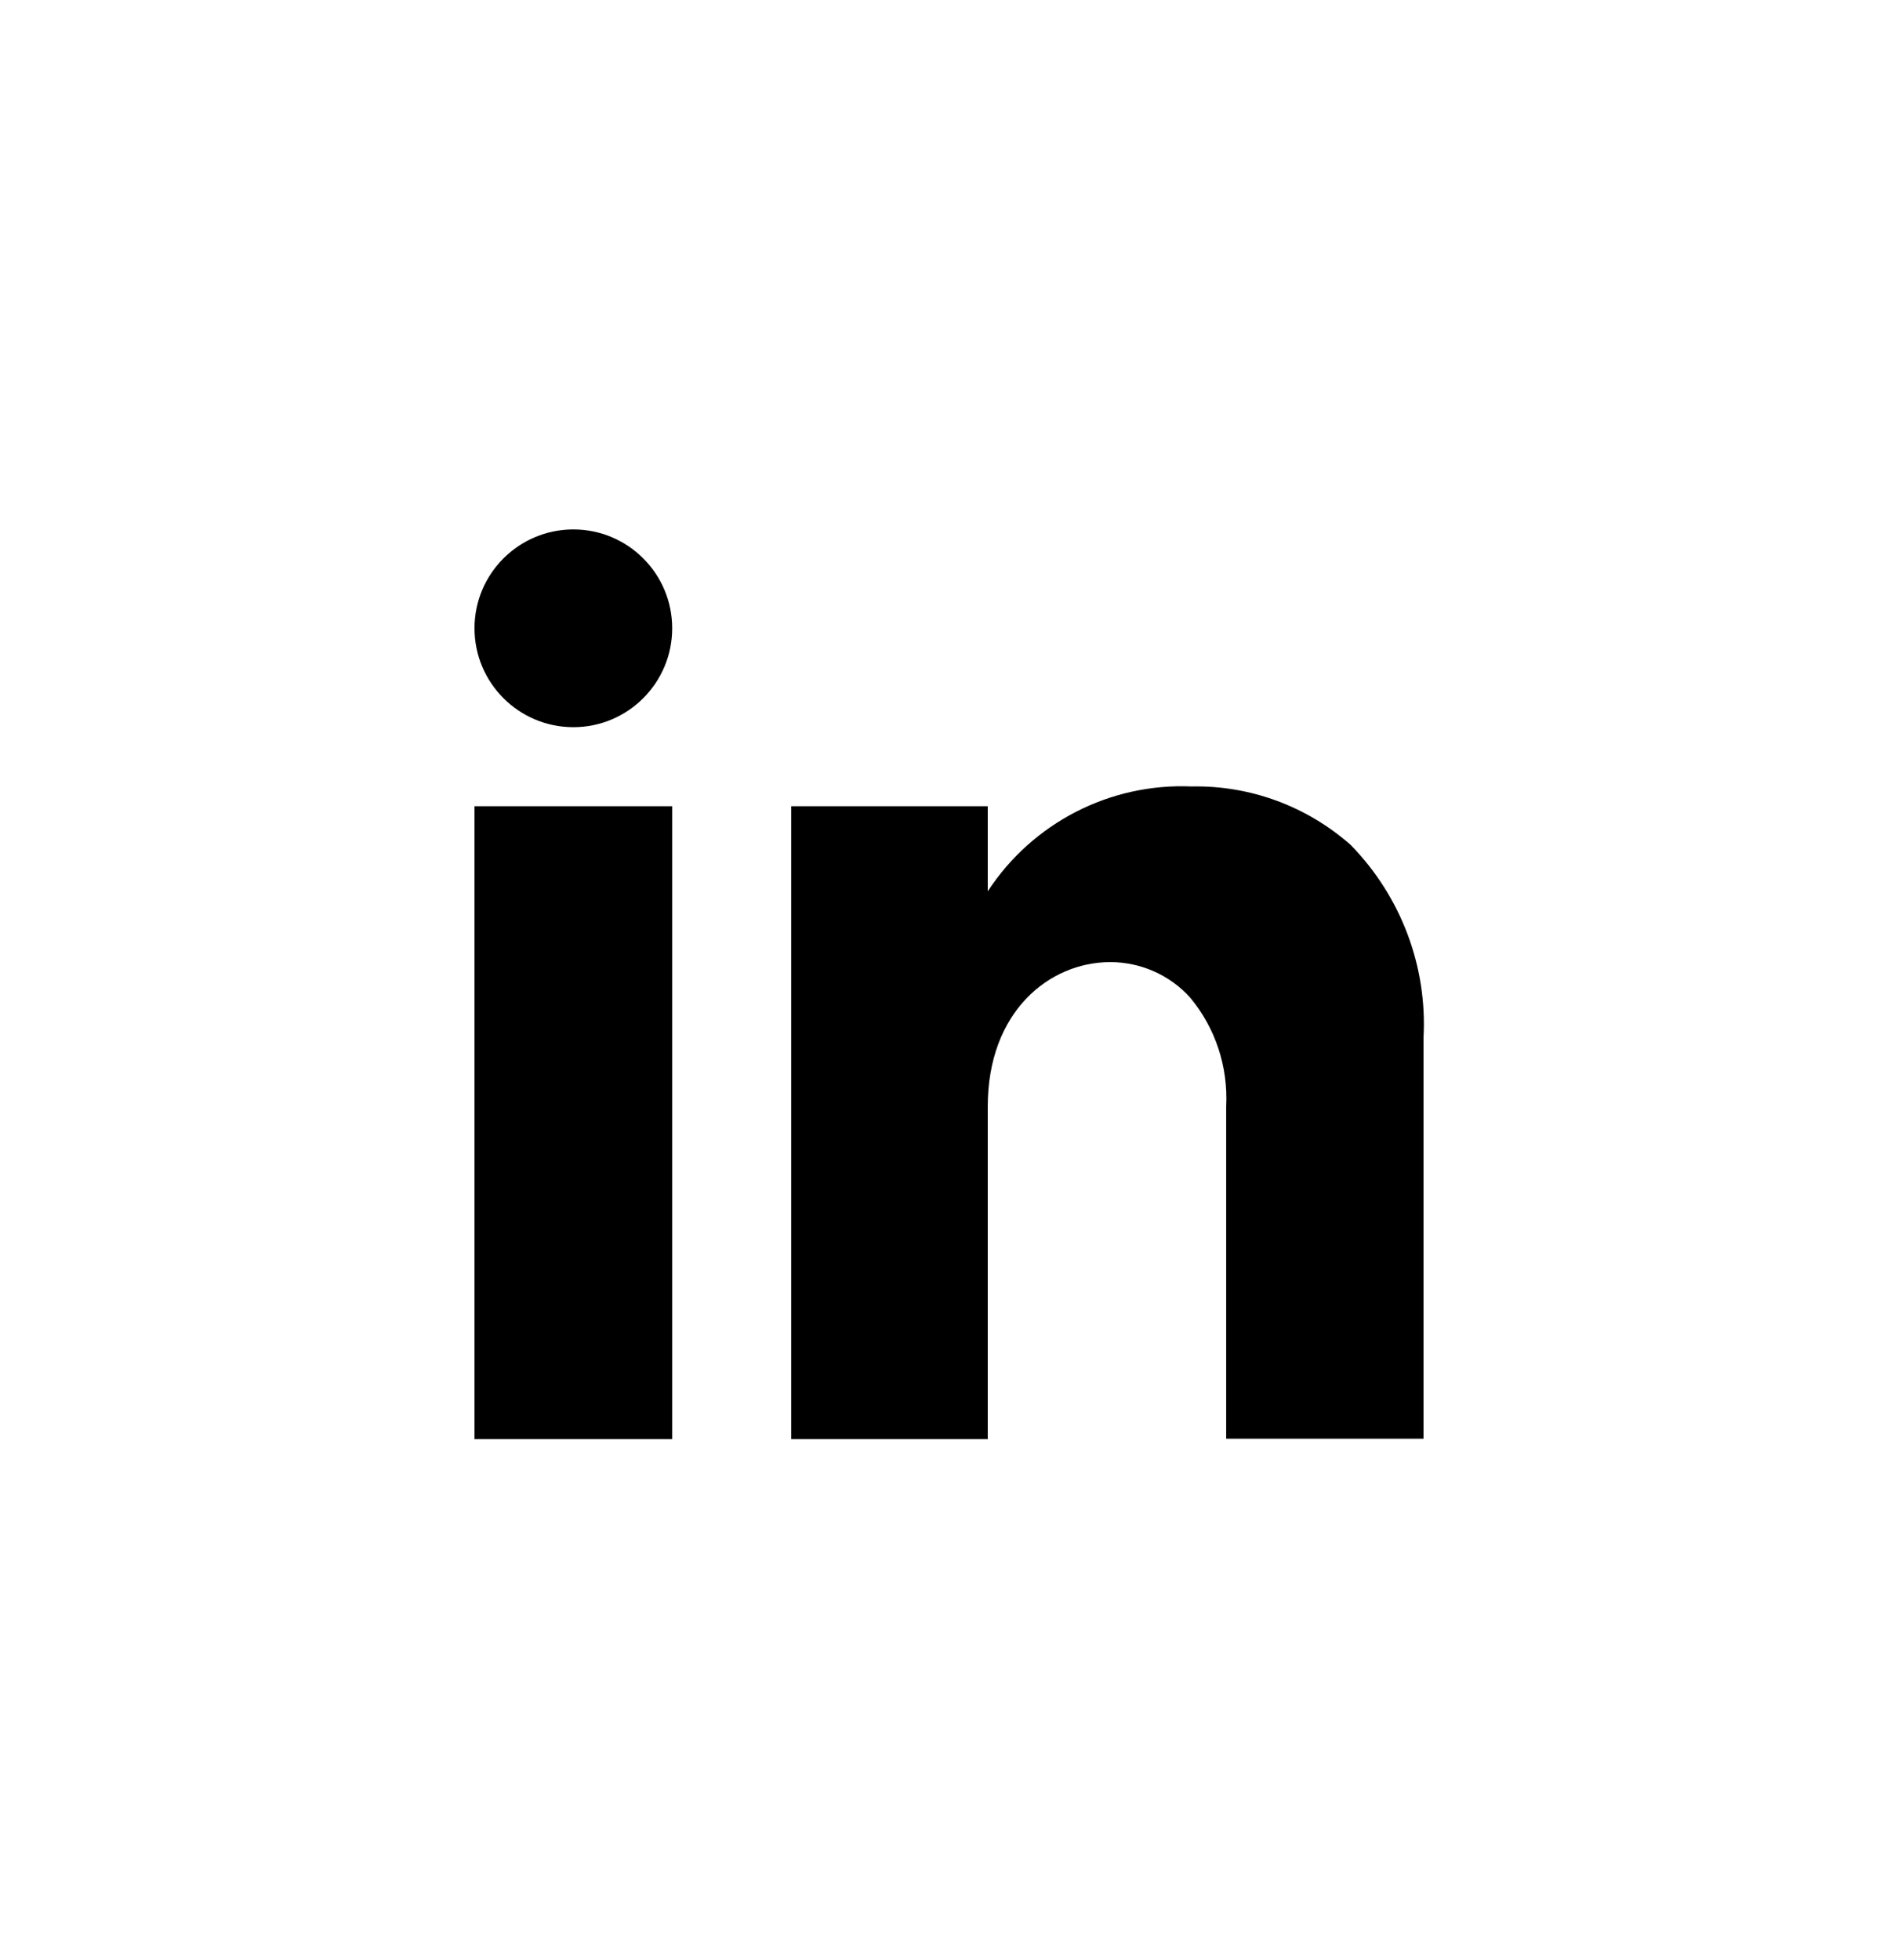 <svg width="31" height="32" viewBox="0 0 31 32" fill="none" xmlns="http://www.w3.org/2000/svg">
<path d="M16.133 23.499H12.923V13.165H16.133V14.554C16.863 13.437 18.128 12.784 19.465 12.842C20.421 12.823 21.345 13.165 22.062 13.798C22.882 14.638 23.315 15.781 23.25 16.95V23.492H20.027V18.067C20.06 17.421 19.853 16.788 19.44 16.291C19.11 15.923 18.632 15.71 18.135 15.71C17.14 15.71 16.133 16.517 16.133 18.067V23.492V23.499ZM10.979 23.499H7.75V13.165H10.979V23.499ZM9.365 11.874C8.473 11.874 7.75 11.15 7.75 10.259C7.75 9.368 8.473 8.645 9.365 8.645C10.256 8.645 10.979 9.368 10.979 10.259C10.979 11.15 10.256 11.874 9.365 11.874Z" fill="currentColor"/>
</svg>
